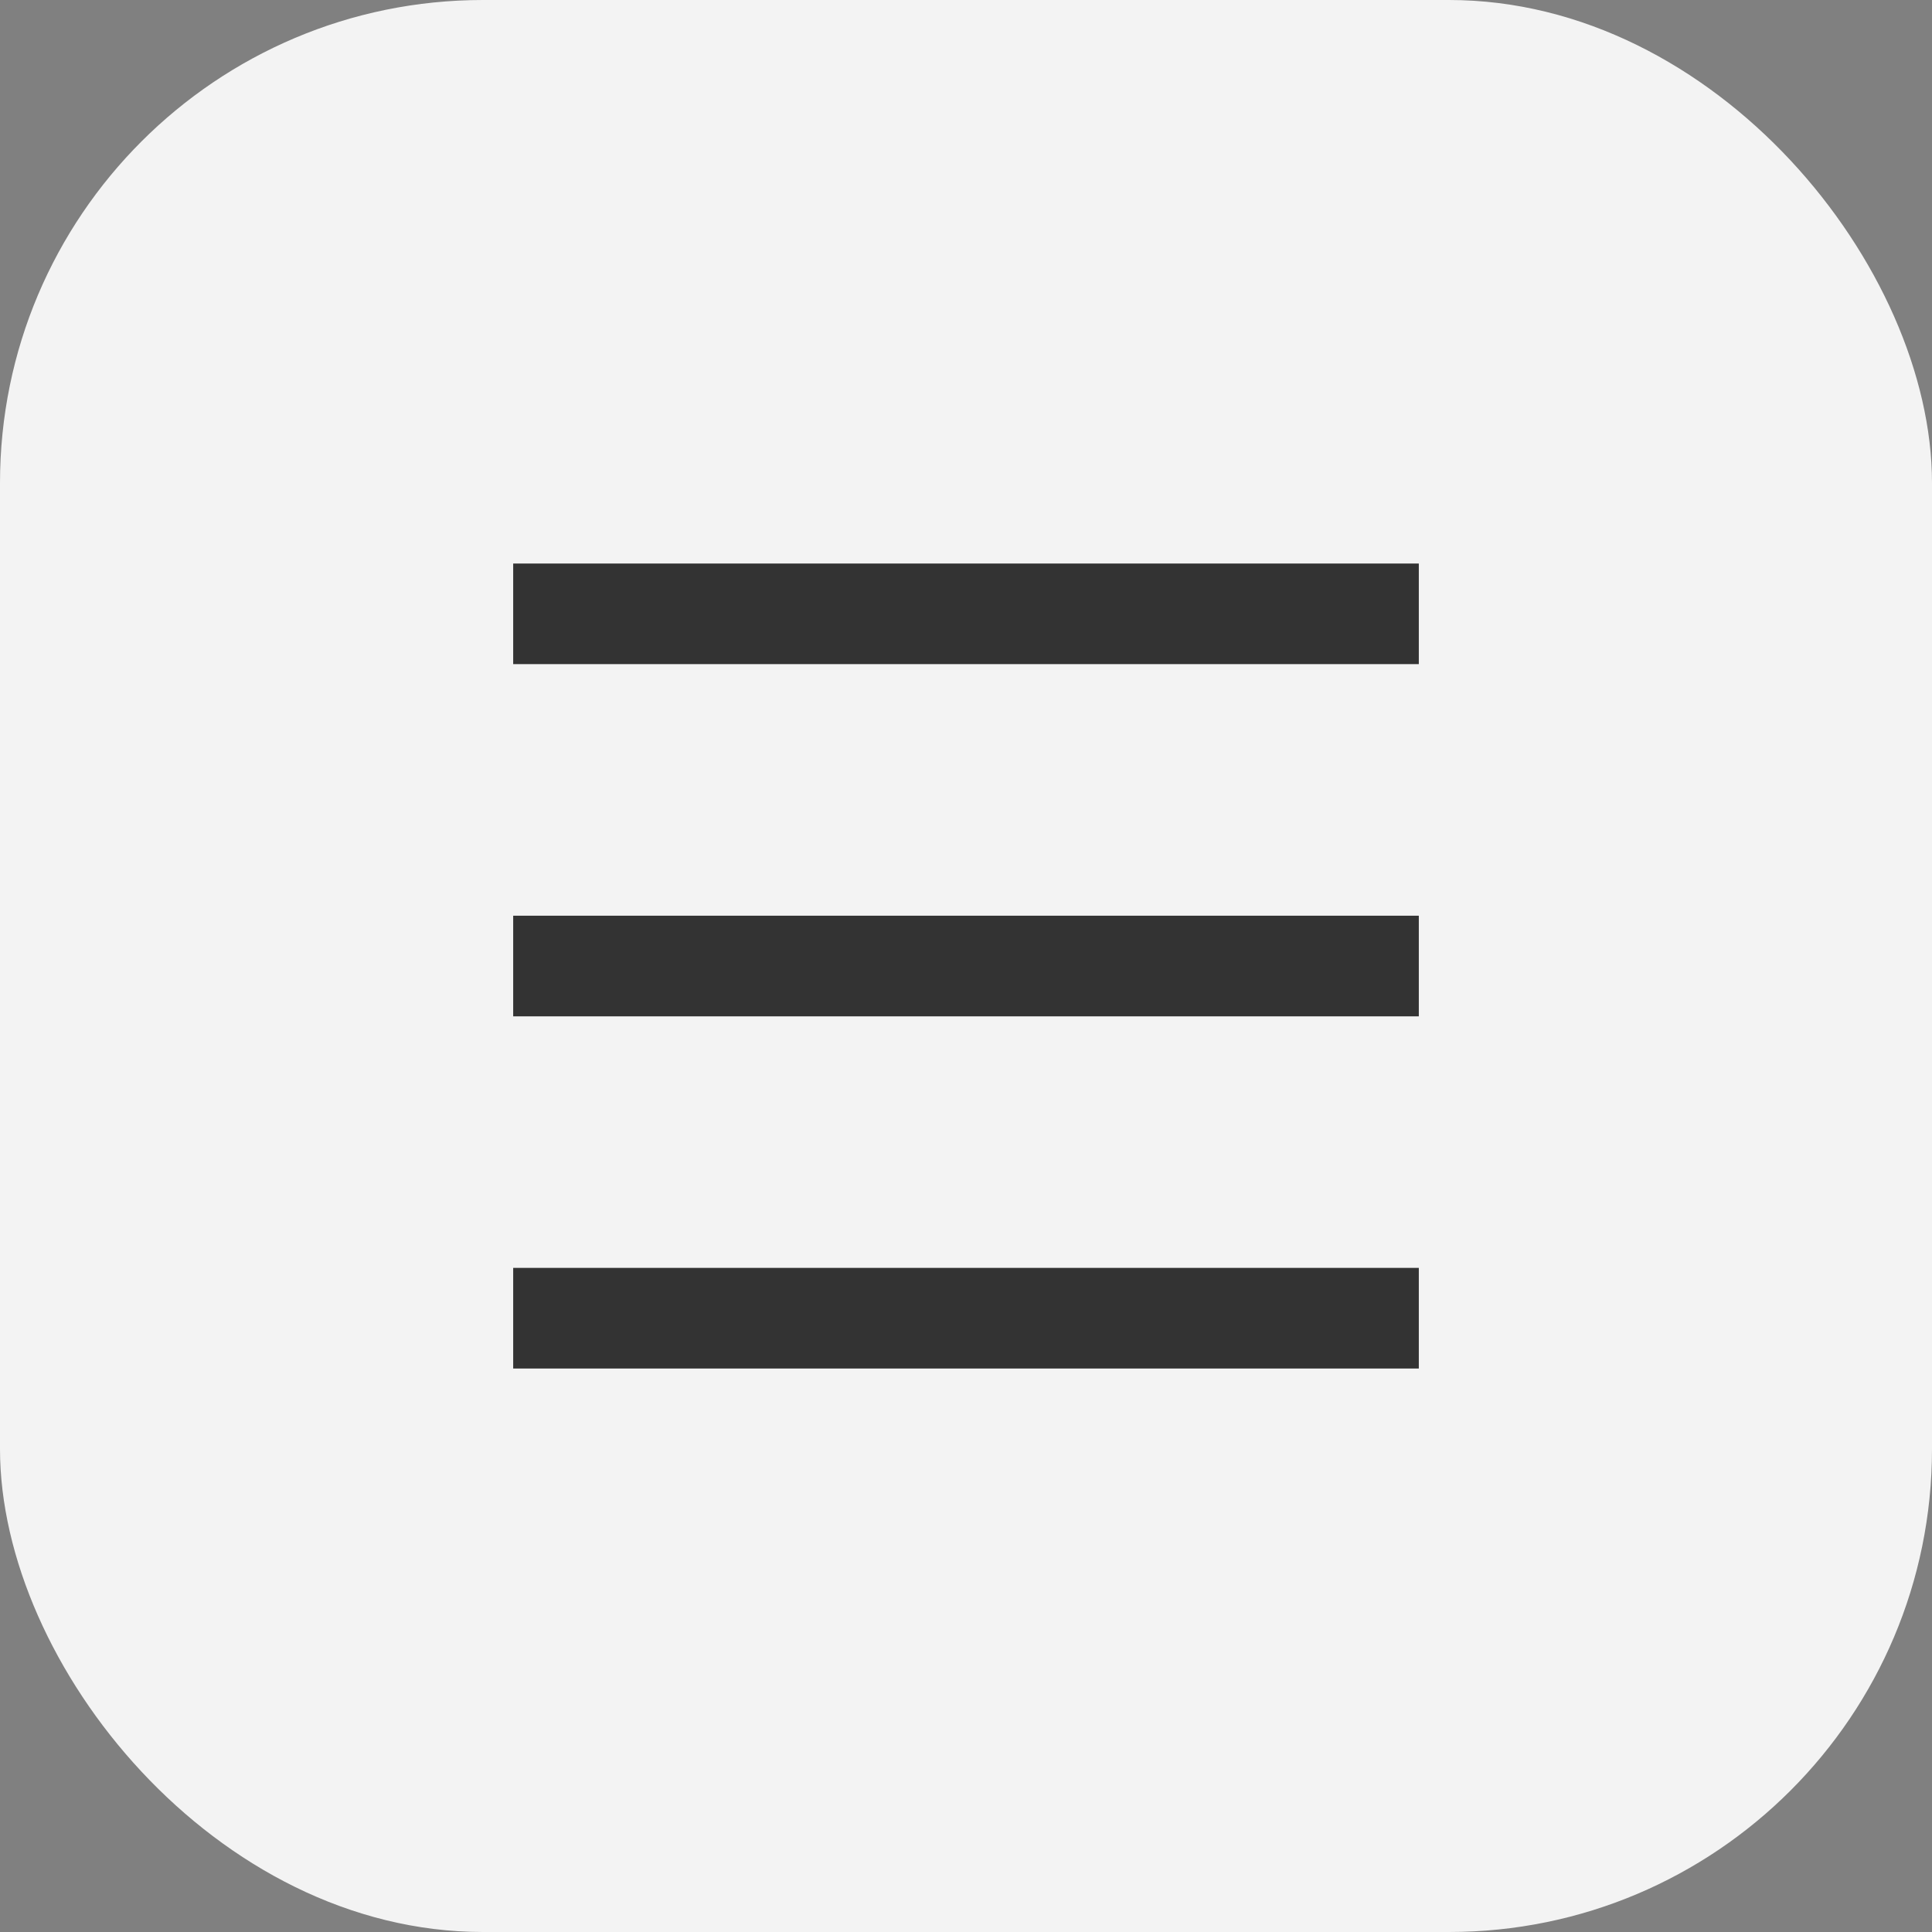 <?xml version="1.0" encoding="UTF-8"?> <svg xmlns="http://www.w3.org/2000/svg" width="32" height="32" viewBox="0 0 32 32" fill="none"><rect x="0" y="0" width="32" height="32" fill="#808080" stroke="none"/><rect width="32" height="32" rx="8" fill="#F3F3F3"></rect><path d="M8.5 9.334H23.5V11H8.5V9.334ZM8.5 15.167H23.5V16.834H8.5V15.167ZM8.5 21H23.5V22.667H8.5V21Z" fill="#333333"></path></svg> 